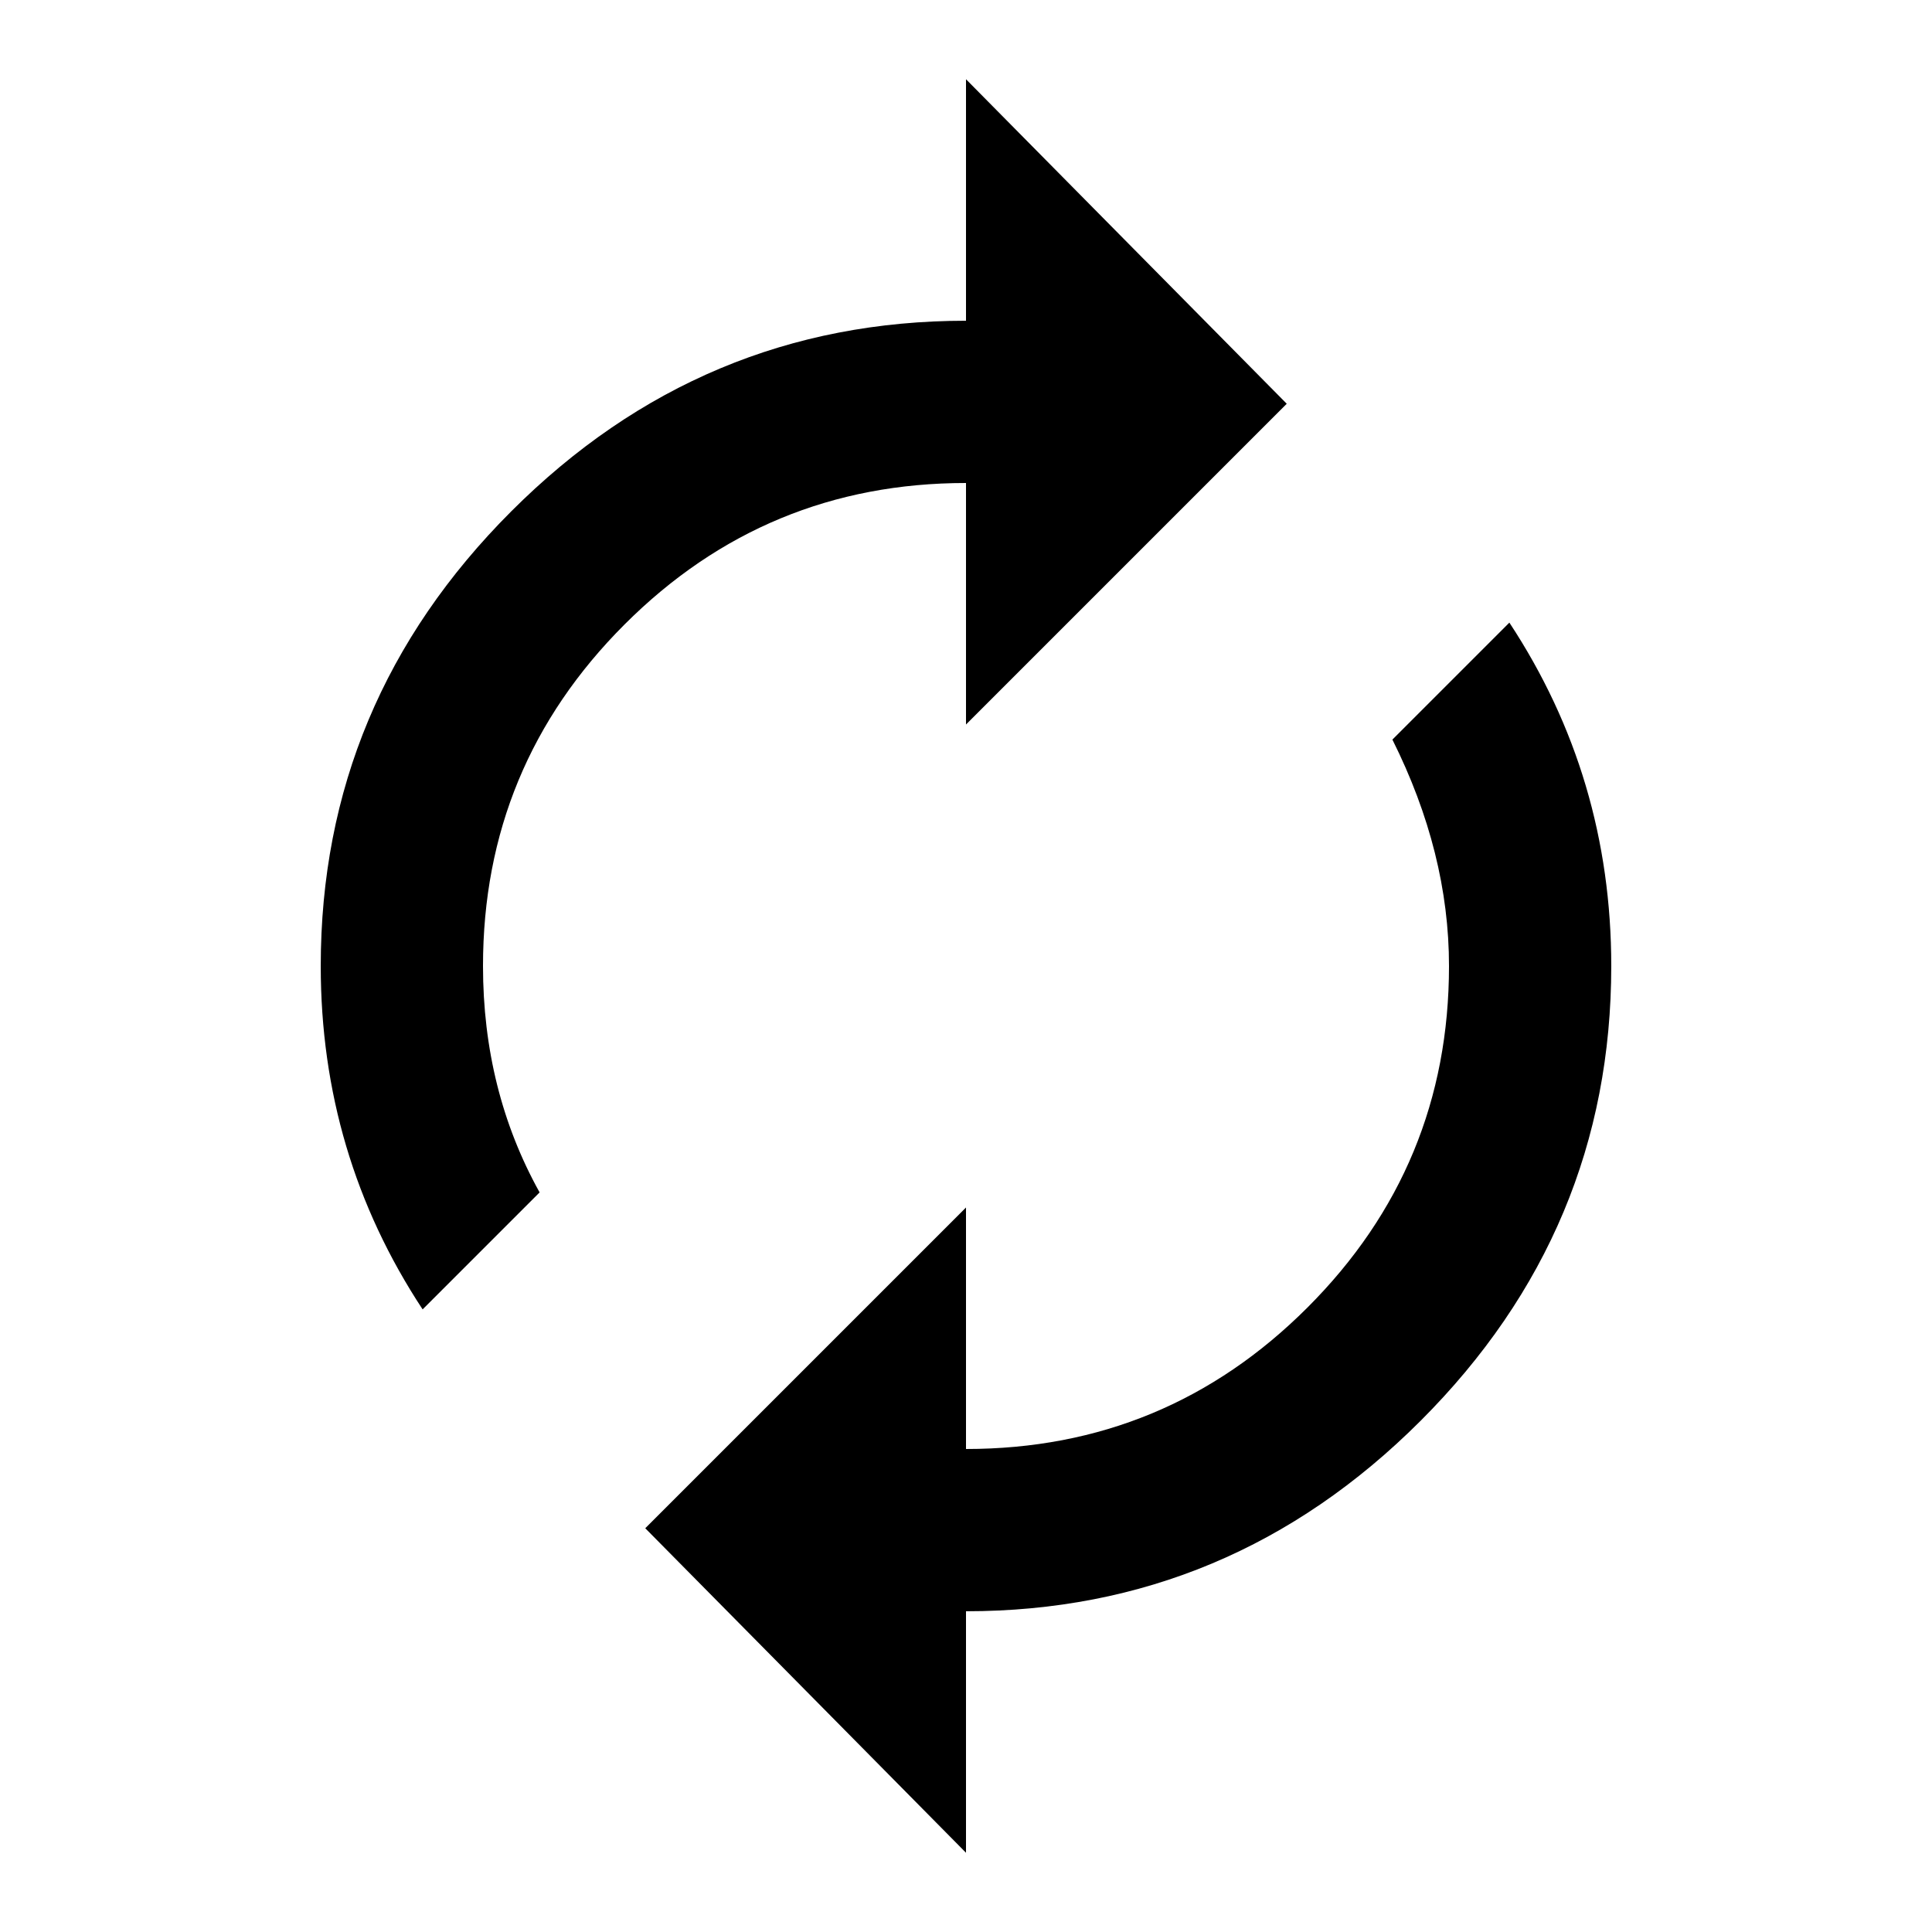 <svg version="1.1" xmlns="http://www.w3.org/2000/svg" xmlns:xlink="http://www.w3.org/1999/xlink" id="autorenew" viewBox="0 0 512 512"><path d="M400 165q27 41 27 91 0 70-50.5 120.5T256 427v64l-85-86 85-85v64q53 0 90.5-37.5T384 256q0-30-15-60l31-31zm-144-37q-53 0-90.5 37.5T128 256q0 33 15 60l-31 31q-27-41-27-91 0-70 50.5-120.5T256 85V21l85 86-85 85v-64z"/></svg>
